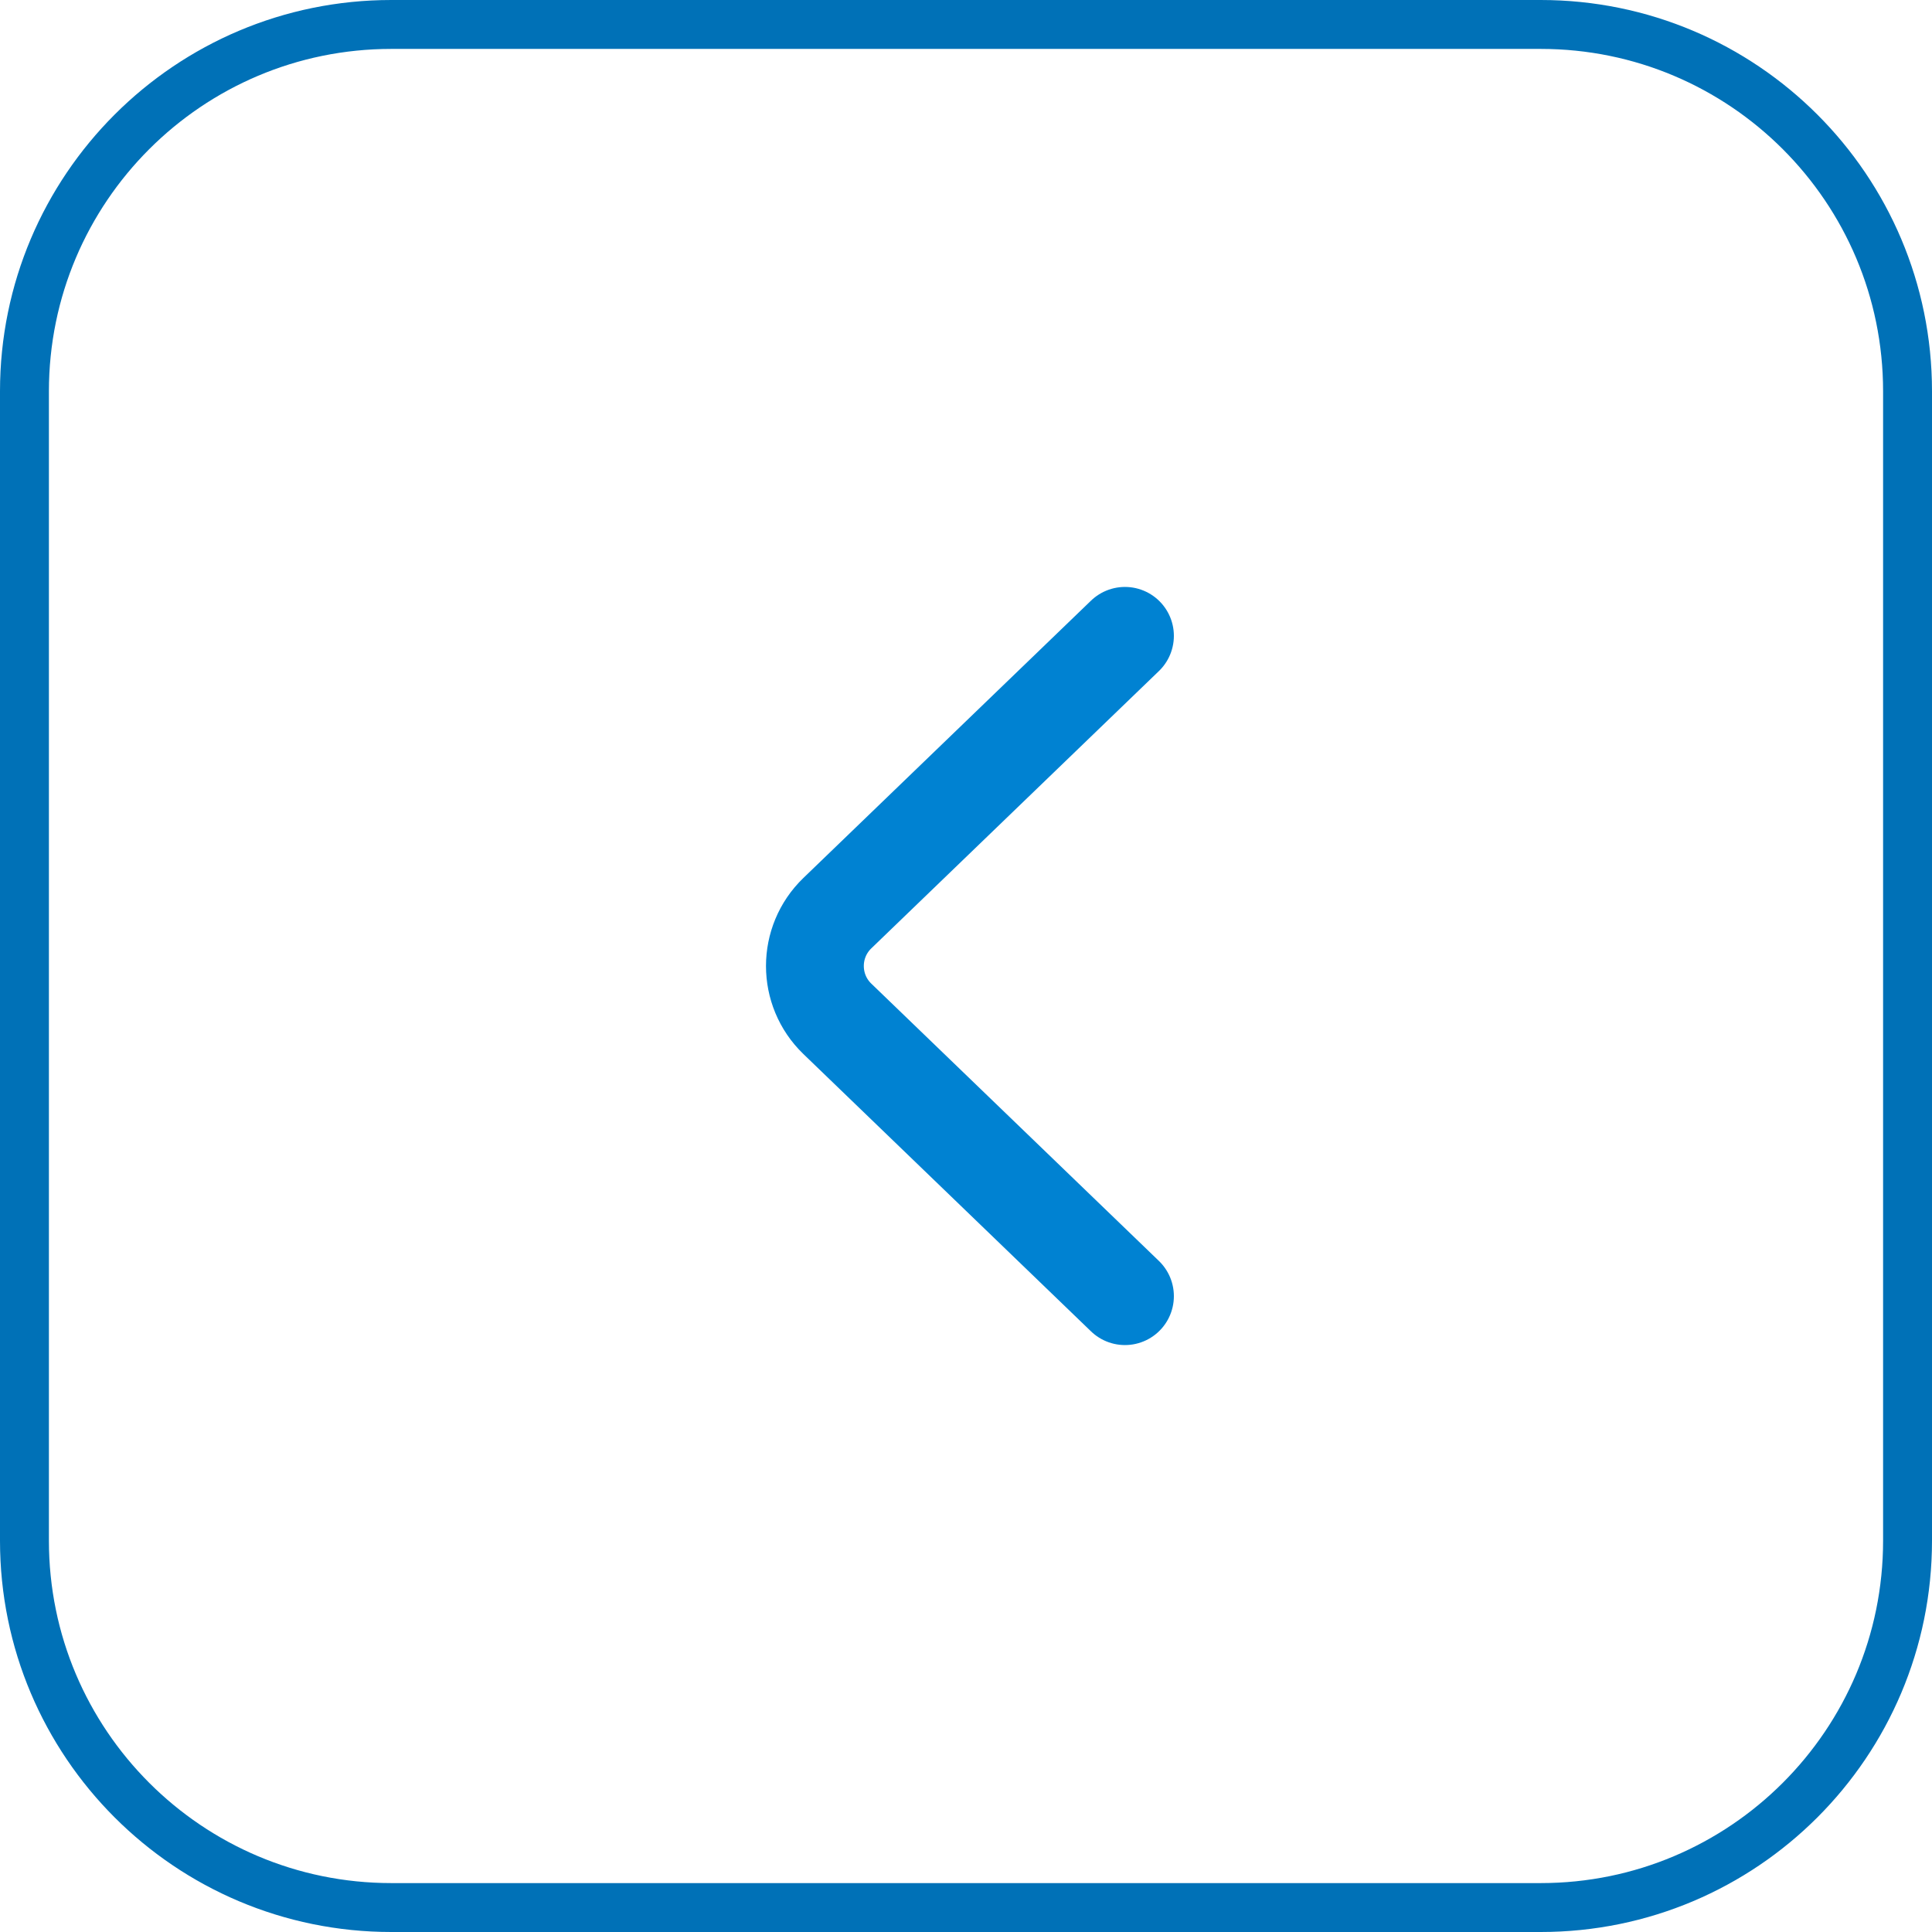 <?xml version="1.0" encoding="UTF-8"?> <svg xmlns="http://www.w3.org/2000/svg" width="79" height="79" viewBox="0 0 79 79" fill="none"><path d="M78 63C78 71.284 71.284 78 63 78L16 78C7.716 78 1 71.284 1 63L1 16C1 7.716 7.716 1 16 1L63 1C71.284 1 78 7.716 78 16L78 63Z" stroke="#0071B7" stroke-width="2"></path><path d="M46 53L34.239 41.66C33.016 40.48 33.016 38.52 34.239 37.34L46 26" stroke="#0082D2" stroke-width="4" stroke-linecap="round"></path></svg> 